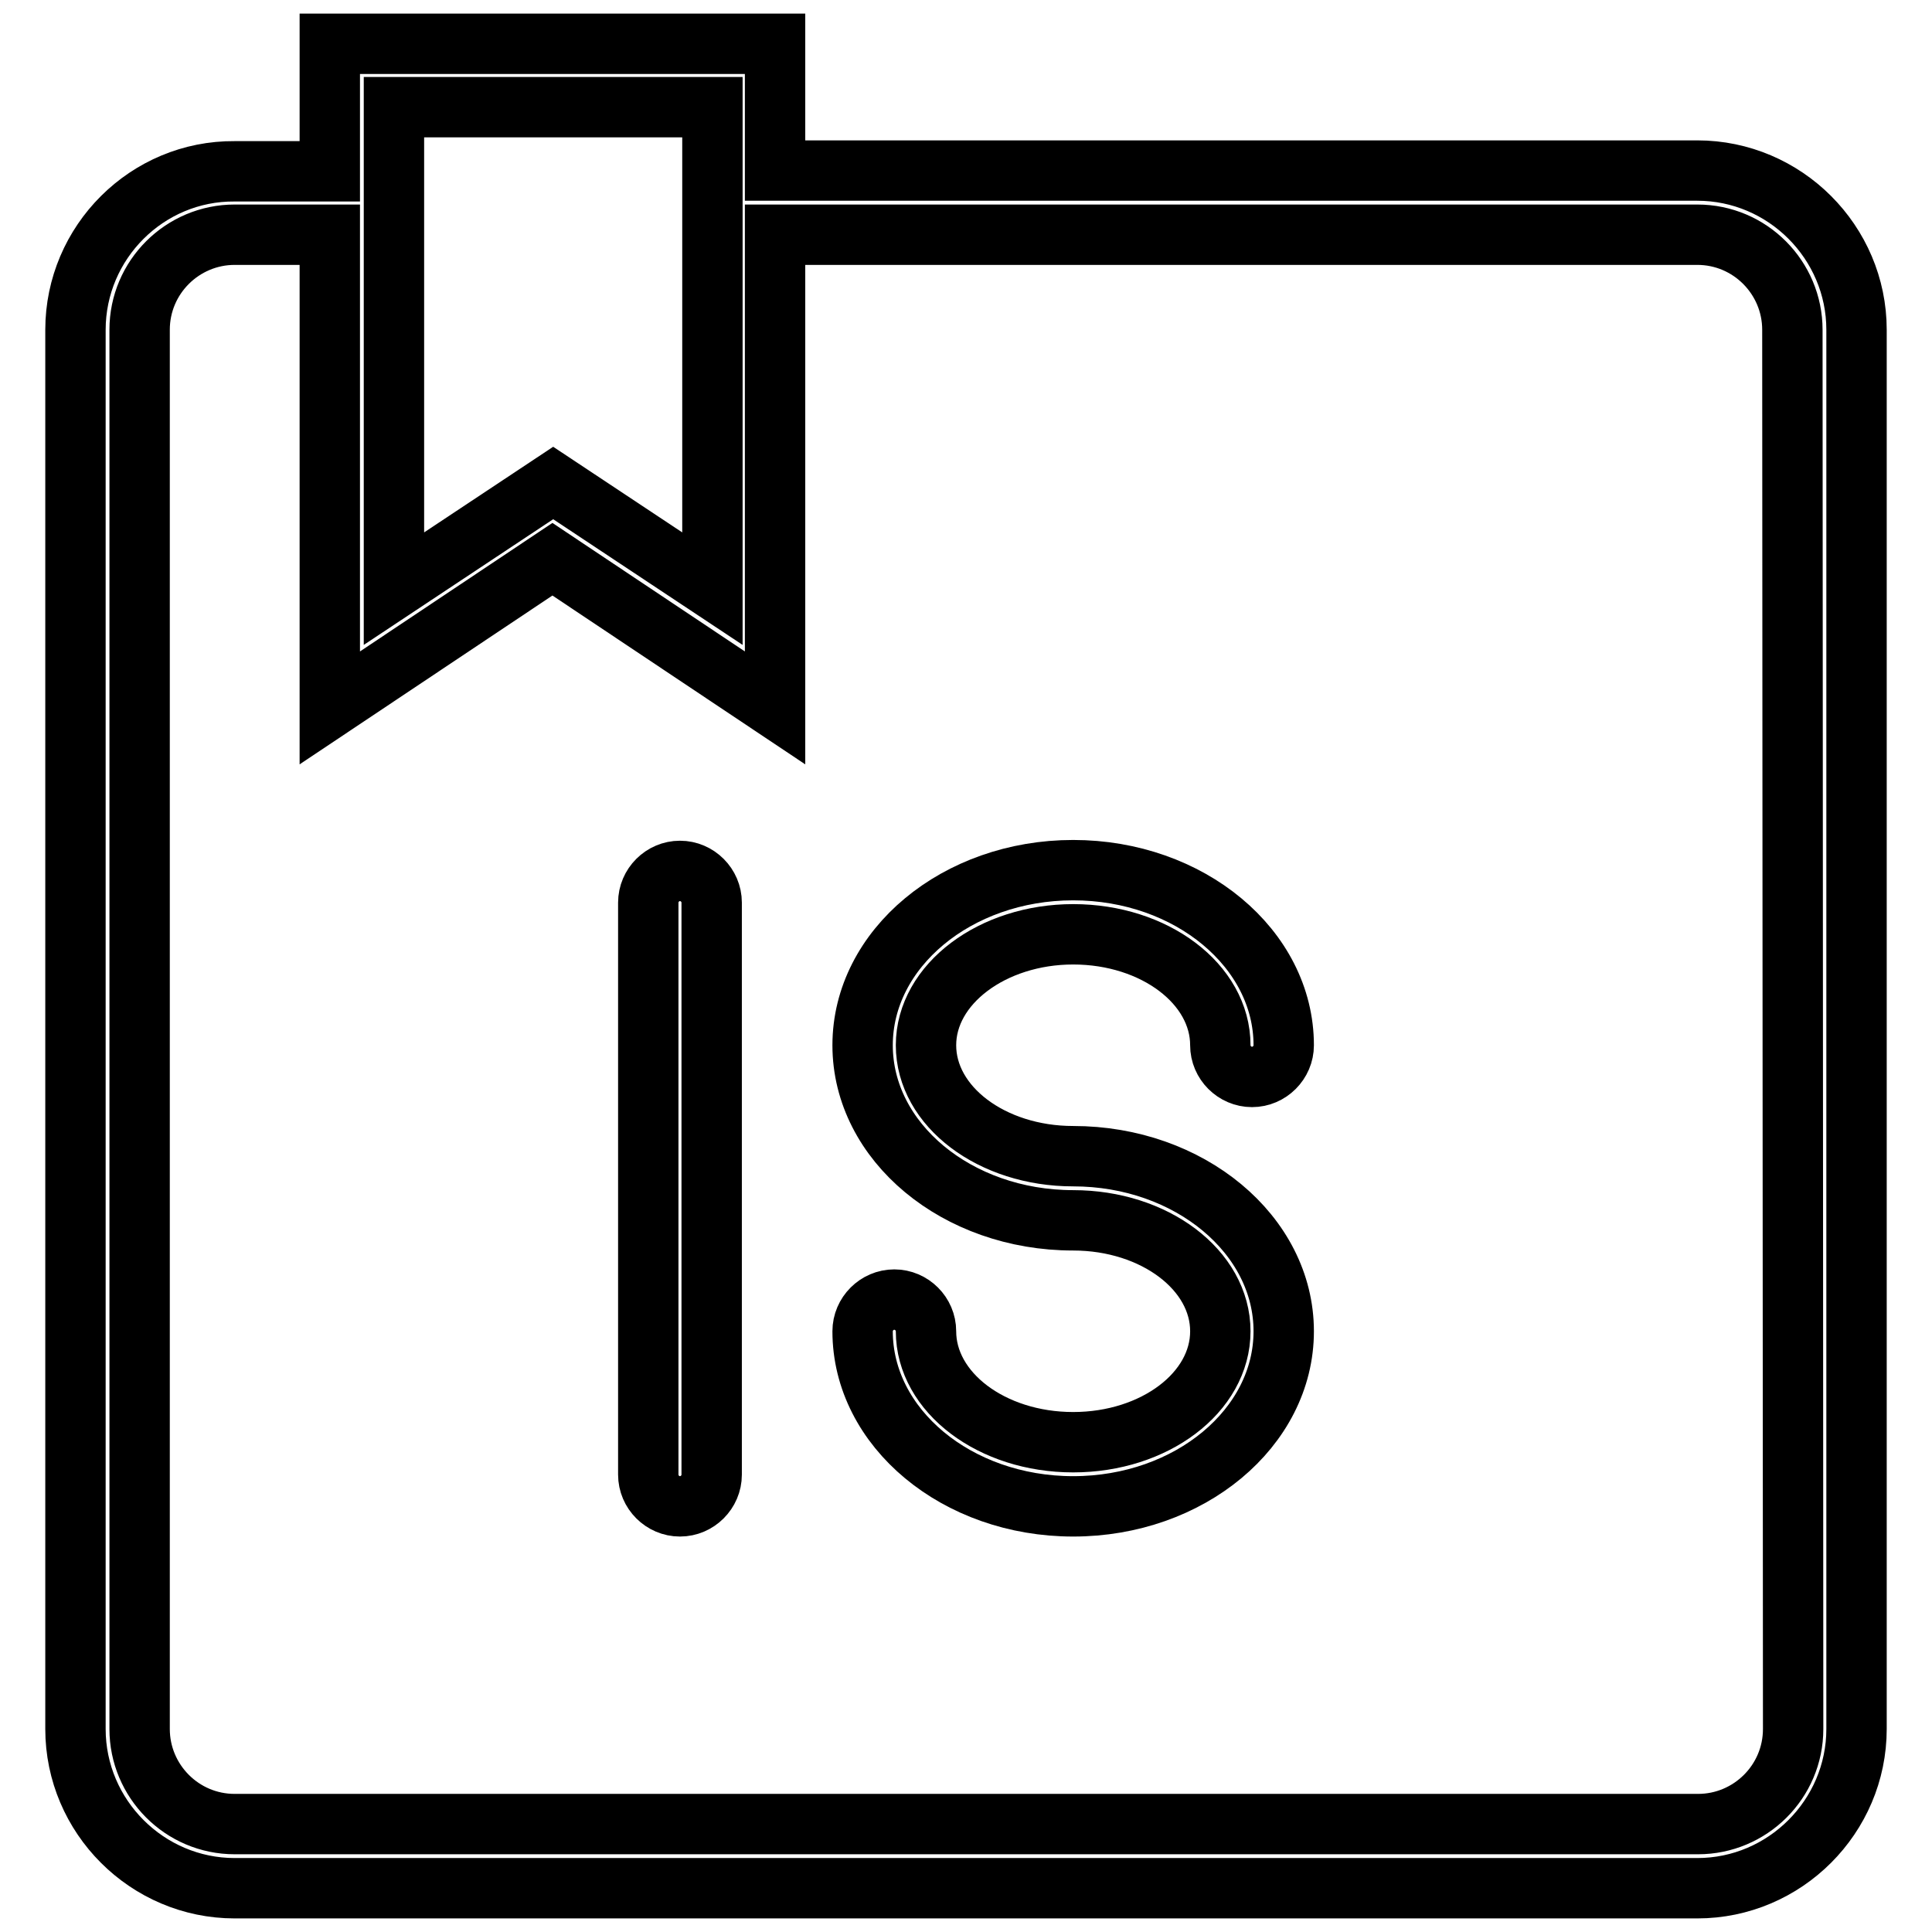 <?xml version="1.0" encoding="utf-8"?>
<!-- Svg Vector Icons : http://www.onlinewebfonts.com/icon -->
<!DOCTYPE svg PUBLIC "-//W3C//DTD SVG 1.1//EN" "http://www.w3.org/Graphics/SVG/1.1/DTD/svg11.dtd">
<svg version="1.1" xmlns="http://www.w3.org/2000/svg" xmlns:xlink="http://www.w3.org/1999/xlink" x="0px" y="0px" viewBox="0 0 256 256" enable-background="new 0 0 256 256" xml:space="preserve">
<g><g><path stroke-width="8" fill-opacity="0" stroke="#000000"  d="M224.9,22.6H102.7V5.8h-59v16.9H31.1C19.5,22.6,10,32.1,10,43.7v185.4c0,11.6,9.5,21.1,21.1,21.1h193.8c11.6,0,21.1-9.5,21.1-21.1V43.7C246,32.1,236.5,22.6,224.9,22.6z M52.2,14.2h42.2V78l-21.1-14L52.2,78V14.2z M237.6,229.1c0,7-5.7,12.6-12.6,12.6H31.1c-7,0-12.6-5.7-12.6-12.6V43.7c0-7,5.7-12.6,12.6-12.6h12.6v62.7l29.5-19.7l29.5,19.7V31.1h122.2c7,0,12.6,5.7,12.6,12.6L237.6,229.1L237.6,229.1z"/><path stroke-width="8" fill-opacity="0" stroke="#000000"  d="M90.1,115.4c-2.3,0-4.2,1.9-4.2,4.2v75.8c0,2.3,1.9,4.2,4.2,4.2c2.3,0,4.2-1.9,4.2-4.2v-75.8C94.3,117.3,92.4,115.4,90.1,115.4z"/><path stroke-width="8" fill-opacity="0" stroke="#000000"  d="M142.2,123.8c10.8,0,19.5,6.6,19.5,14.7c0,2.3,1.9,4.2,4.2,4.2c2.3,0,4.2-1.9,4.2-4.2c0-12.8-12.5-23.2-27.9-23.2c-15.4,0-27.9,10.4-27.9,23.2c0,12.8,12.5,23.2,27.9,23.2c10.8,0,19.5,6.6,19.5,14.7c0,8.1-8.7,14.7-19.5,14.7c-10.8,0-19.5-6.6-19.5-14.7c0-2.3-1.9-4.2-4.2-4.2s-4.2,1.9-4.2,4.2c0,12.8,12.5,23.2,27.9,23.2c15.4,0,27.9-10.4,27.9-23.2c0-12.8-12.5-23.2-27.9-23.2c-10.8,0-19.5-6.6-19.5-14.7C122.7,130.4,131.5,123.8,142.2,123.8z"/></g></g>
</svg>
